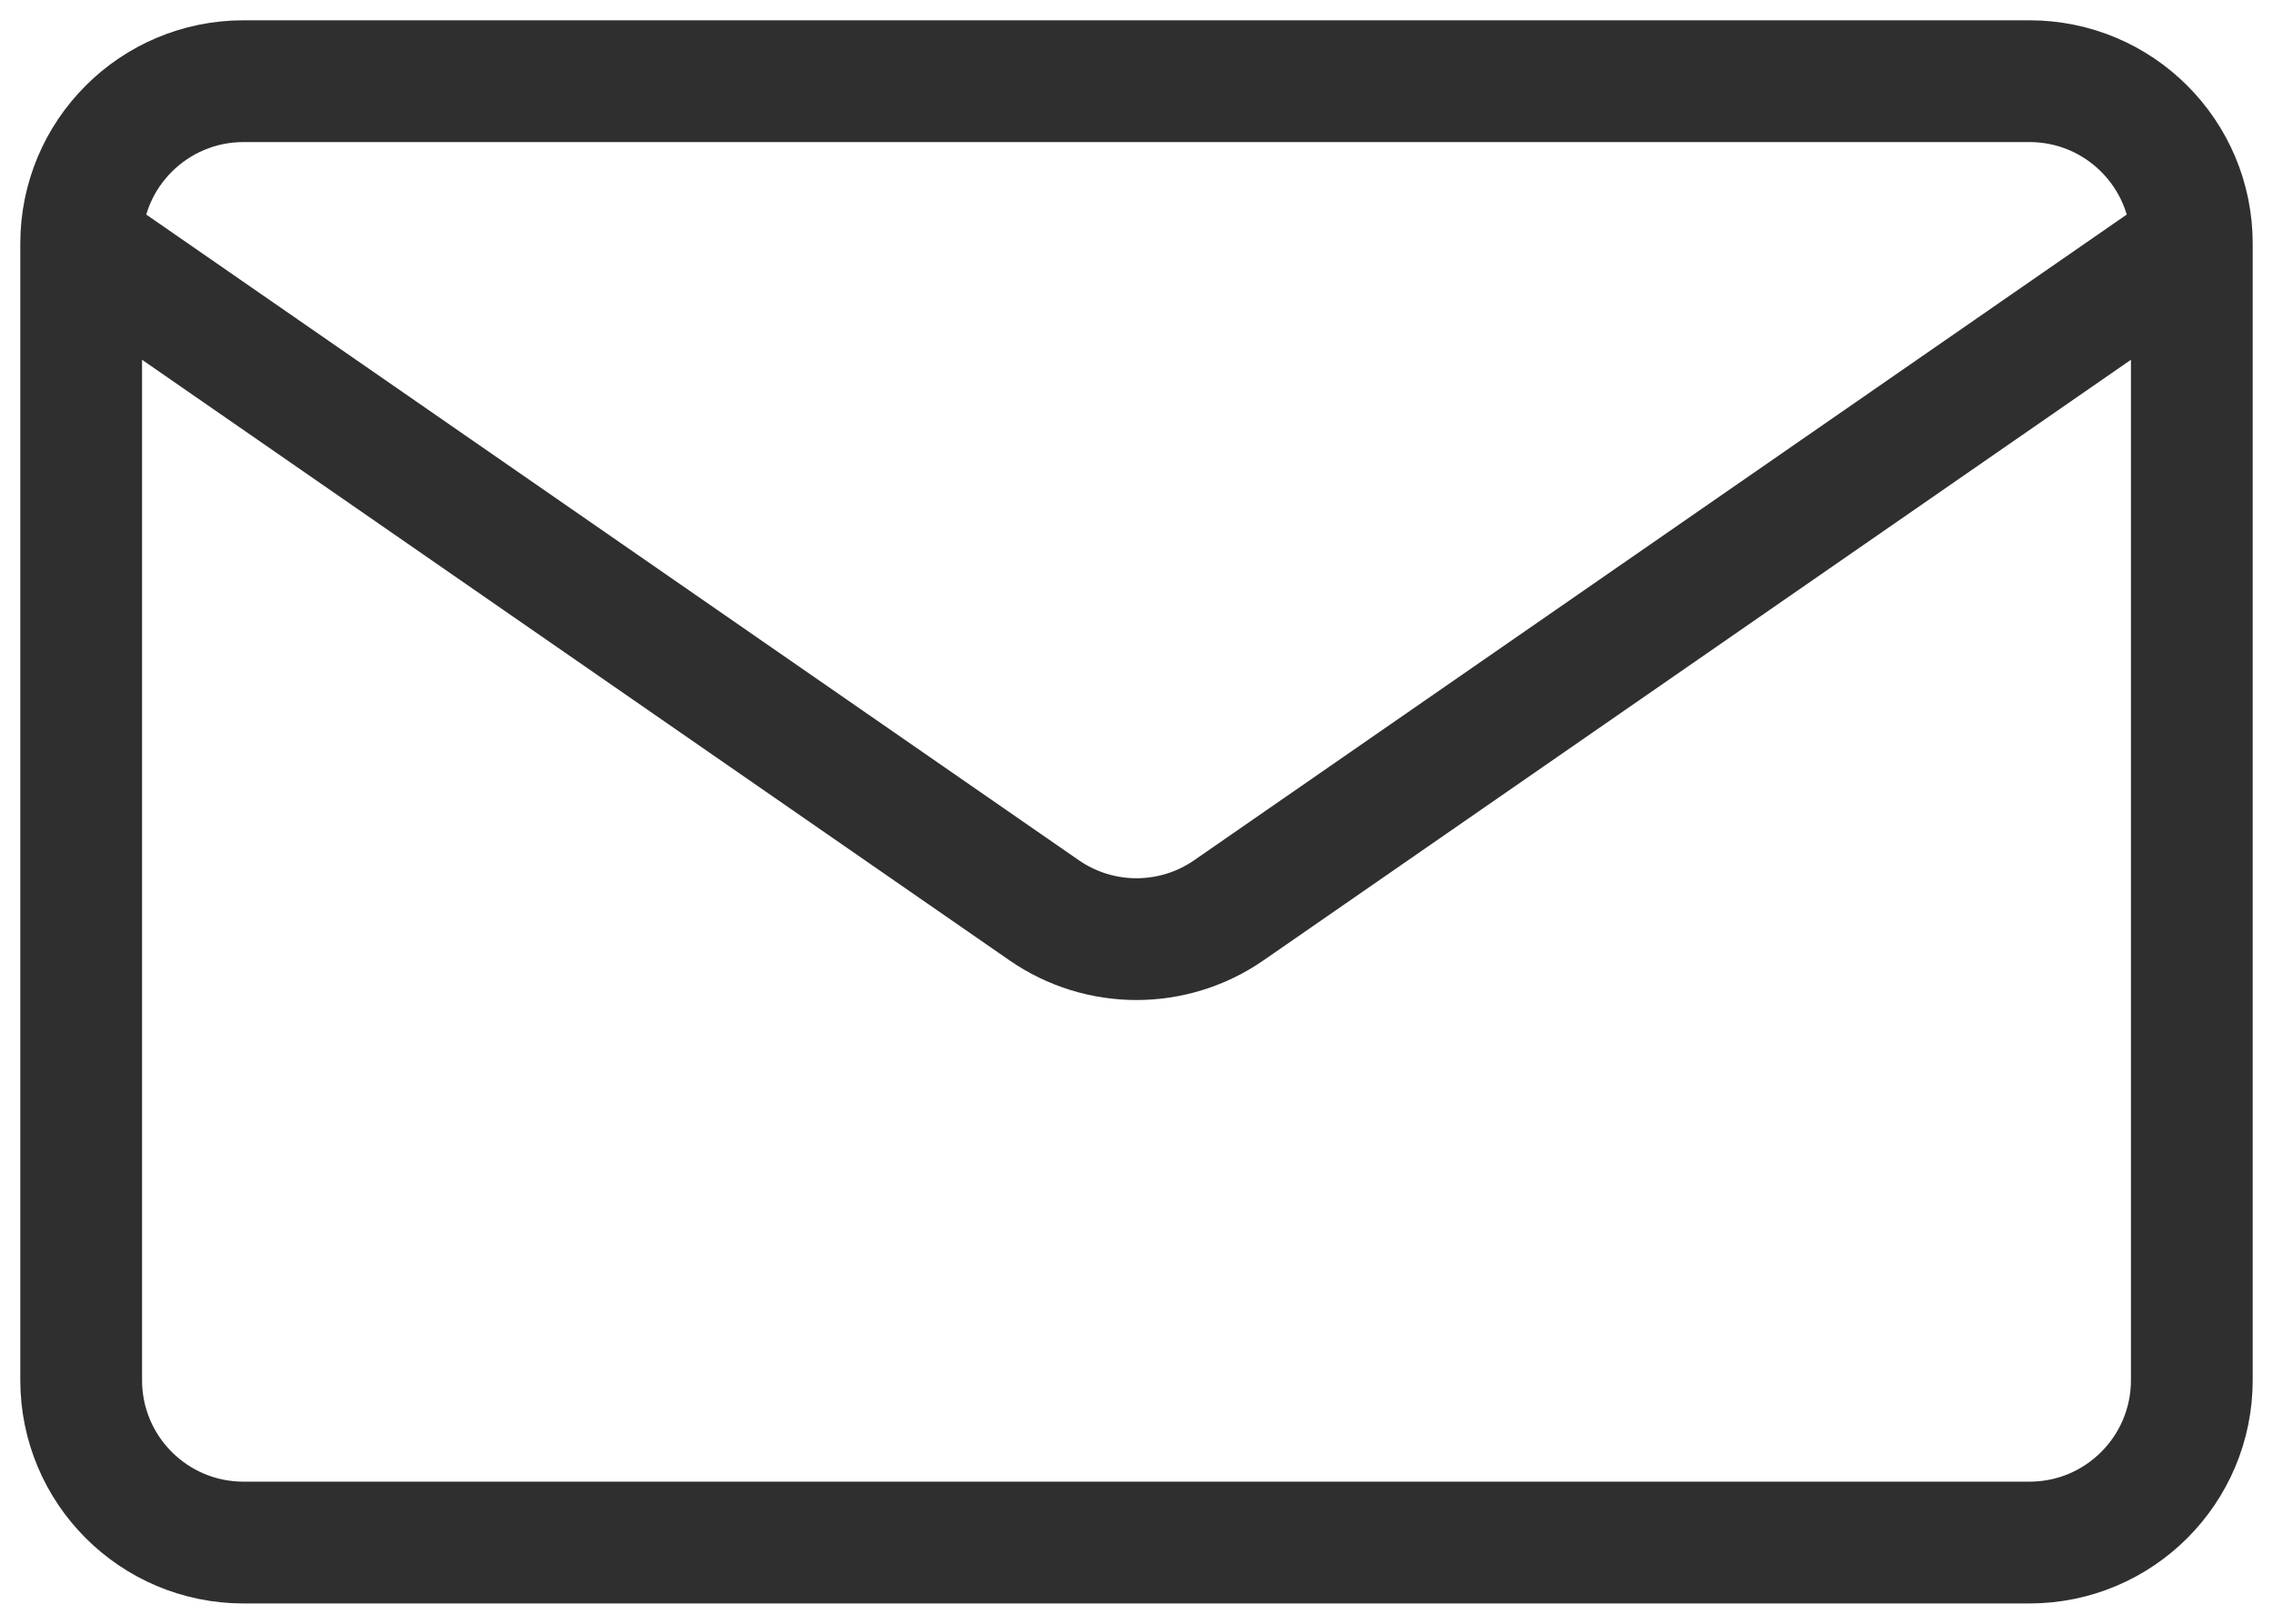 <svg width="28" height="20" viewBox="0 0 28 20" fill="none" xmlns="http://www.w3.org/2000/svg">
<path d="M27 3V17C27 18.105 26.105 19 25 19H3C1.895 19 1 18.105 1 17V3M27 3C27 1.895 26.105 1 25 1H3C1.895 1 1 1.895 1 3M27 3L15.138 11.212C14.454 11.686 13.546 11.686 12.862 11.212L1 3" stroke="#2F2F2F" stroke-width="1.5" stroke-linecap="round" stroke-linejoin="round"/>
</svg>
